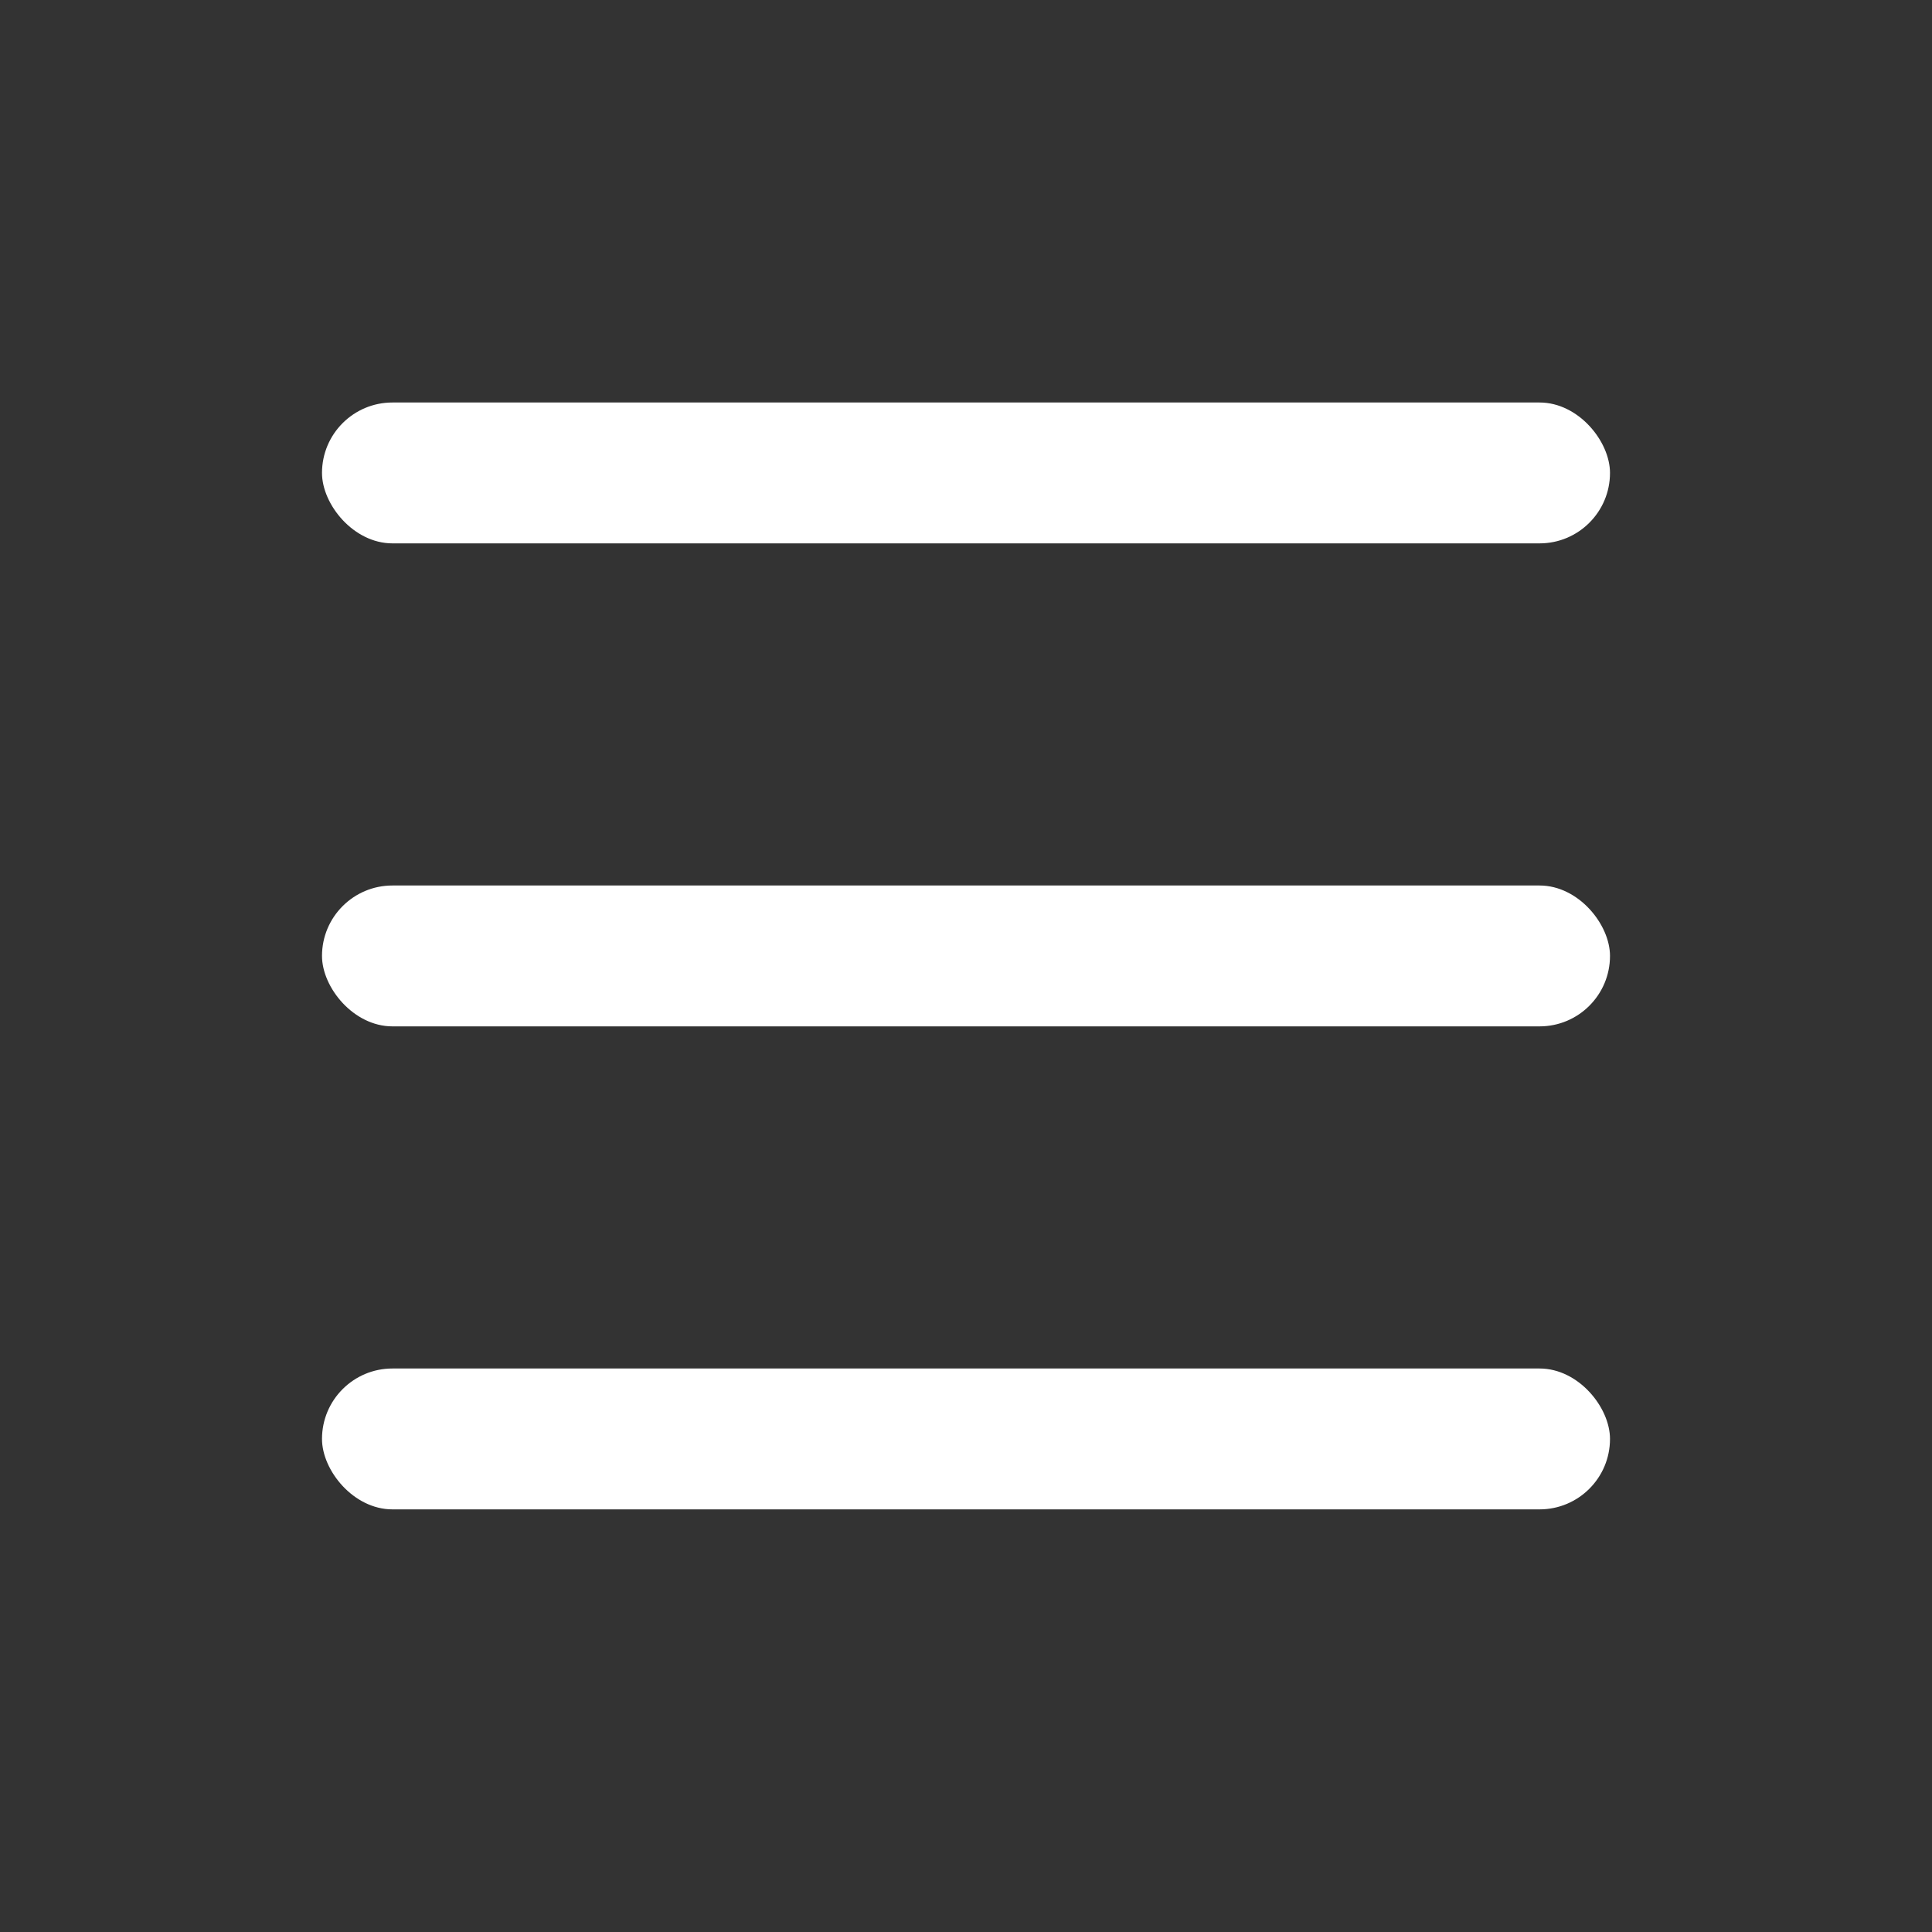 <?xml version="1.0" encoding="UTF-8"?>
<svg width="1200pt" height="1200pt" version="1.1" viewBox="0 0 1200 1200" xmlns="http://www.w3.org/2000/svg">
 <rect x="0" y="0" width="1200" height="1200" fill="#333333" stroke="none"/>
 <g fill="#fff" fill-rule="evenodd">
  <path d="m243.75 250h712.5c24.164 0 43.75 24.164 43.75 43.75 0 24.164-19.586 43.75-43.75 43.75h-712.5c-24.164 0-43.75-24.164-43.75-43.75 0-24.164 19.586-43.75 43.75-43.75z"/>
  <path d="m243.75 550h712.5c24.164 0 43.75 24.164 43.75 43.75 0 24.164-19.586 43.75-43.75 43.75h-712.5c-24.164 0-43.75-24.164-43.75-43.75 0-24.164 19.586-43.75 43.75-43.75z"/>
  <path d="m243.75 850h712.5c24.164 0 43.75 24.164 43.75 43.75 0 24.164-19.586 43.75-43.75 43.75h-712.5c-24.164 0-43.75-24.164-43.75-43.75 0-24.164 19.586-43.75 43.75-43.75z"/>
 </g>
</svg>
